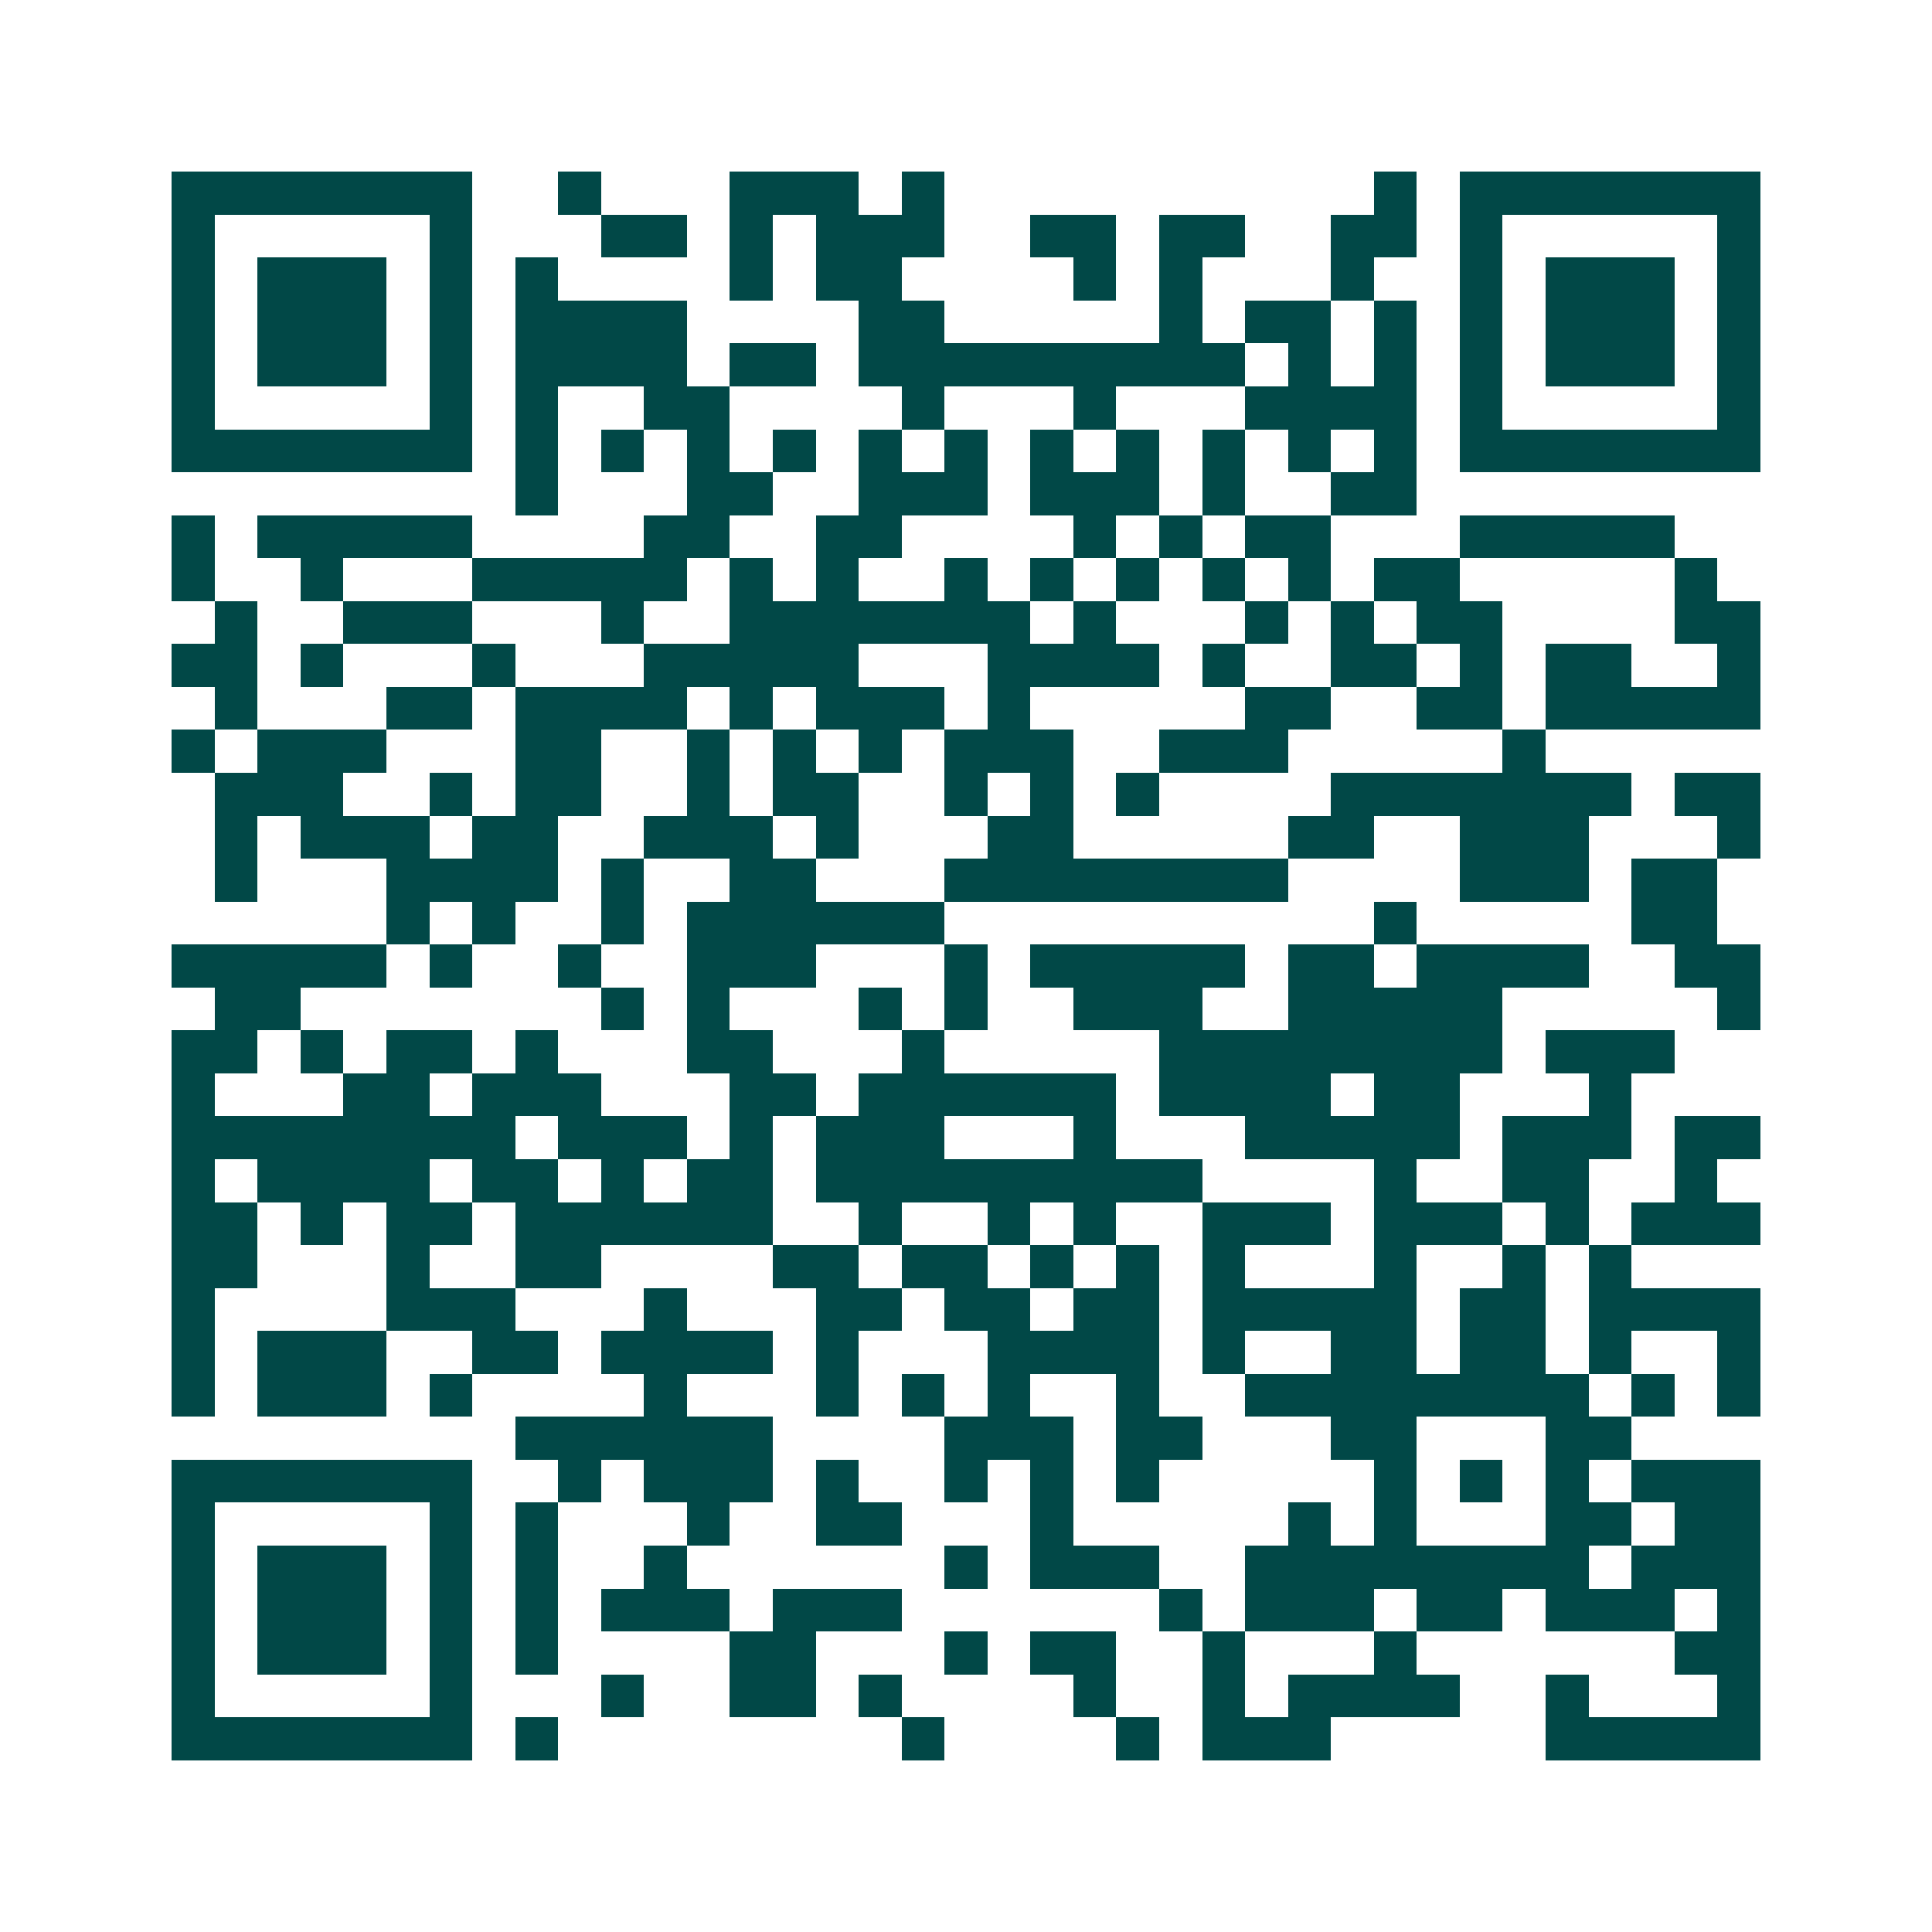 <svg xmlns="http://www.w3.org/2000/svg" width="200" height="200" viewBox="0 0 45 45" shape-rendering="crispEdges"><path fill="#ffffff" d="M0 0h45v45H0z"/><path stroke="#014847" d="M4 4.5h7m2 0h1m3 0h3m1 0h1m10 0h1m1 0h7M4 5.5h1m5 0h1m3 0h2m1 0h1m1 0h3m2 0h2m1 0h2m2 0h2m1 0h1m5 0h1M4 6.5h1m1 0h3m1 0h1m1 0h1m4 0h1m1 0h2m4 0h1m1 0h1m3 0h1m2 0h1m1 0h3m1 0h1M4 7.5h1m1 0h3m1 0h1m1 0h4m4 0h2m5 0h1m1 0h2m1 0h1m1 0h1m1 0h3m1 0h1M4 8.5h1m1 0h3m1 0h1m1 0h4m1 0h2m1 0h9m1 0h1m1 0h1m1 0h1m1 0h3m1 0h1M4 9.5h1m5 0h1m1 0h1m2 0h2m4 0h1m3 0h1m3 0h4m1 0h1m5 0h1M4 10.5h7m1 0h1m1 0h1m1 0h1m1 0h1m1 0h1m1 0h1m1 0h1m1 0h1m1 0h1m1 0h1m1 0h1m1 0h7M12 11.5h1m3 0h2m2 0h3m1 0h3m1 0h1m2 0h2M4 12.5h1m1 0h5m4 0h2m2 0h2m4 0h1m1 0h1m1 0h2m3 0h5M4 13.5h1m2 0h1m3 0h5m1 0h1m1 0h1m2 0h1m1 0h1m1 0h1m1 0h1m1 0h1m1 0h2m5 0h1M5 14.5h1m2 0h3m3 0h1m2 0h7m1 0h1m3 0h1m1 0h1m1 0h2m4 0h2M4 15.5h2m1 0h1m3 0h1m3 0h5m3 0h4m1 0h1m2 0h2m1 0h1m1 0h2m2 0h1M5 16.5h1m3 0h2m1 0h4m1 0h1m1 0h3m1 0h1m5 0h2m2 0h2m1 0h5M4 17.5h1m1 0h3m3 0h2m2 0h1m1 0h1m1 0h1m1 0h3m2 0h3m5 0h1M5 18.5h3m2 0h1m1 0h2m2 0h1m1 0h2m2 0h1m1 0h1m1 0h1m4 0h7m1 0h2M5 19.5h1m1 0h3m1 0h2m2 0h3m1 0h1m3 0h2m5 0h2m2 0h3m3 0h1M5 20.5h1m3 0h4m1 0h1m2 0h2m3 0h8m4 0h3m1 0h2M9 21.5h1m1 0h1m2 0h1m1 0h6m10 0h1m5 0h2M4 22.5h5m1 0h1m2 0h1m2 0h3m3 0h1m1 0h5m1 0h2m1 0h4m2 0h2M5 23.5h2m7 0h1m1 0h1m3 0h1m1 0h1m2 0h3m2 0h5m5 0h1M4 24.5h2m1 0h1m1 0h2m1 0h1m3 0h2m3 0h1m5 0h8m1 0h3M4 25.5h1m3 0h2m1 0h3m3 0h2m1 0h6m1 0h4m1 0h2m3 0h1M4 26.5h8m1 0h3m1 0h1m1 0h3m3 0h1m3 0h5m1 0h3m1 0h2M4 27.5h1m1 0h4m1 0h2m1 0h1m1 0h2m1 0h9m4 0h1m2 0h2m2 0h1M4 28.5h2m1 0h1m1 0h2m1 0h6m2 0h1m2 0h1m1 0h1m2 0h3m1 0h3m1 0h1m1 0h3M4 29.5h2m3 0h1m2 0h2m4 0h2m1 0h2m1 0h1m1 0h1m1 0h1m3 0h1m2 0h1m1 0h1M4 30.5h1m4 0h3m3 0h1m3 0h2m1 0h2m1 0h2m1 0h5m1 0h2m1 0h4M4 31.5h1m1 0h3m2 0h2m1 0h4m1 0h1m3 0h4m1 0h1m2 0h2m1 0h2m1 0h1m2 0h1M4 32.5h1m1 0h3m1 0h1m4 0h1m3 0h1m1 0h1m1 0h1m2 0h1m2 0h8m1 0h1m1 0h1M12 33.5h6m4 0h3m1 0h2m3 0h2m3 0h2M4 34.5h7m2 0h1m1 0h3m1 0h1m2 0h1m1 0h1m1 0h1m5 0h1m1 0h1m1 0h1m1 0h3M4 35.5h1m5 0h1m1 0h1m3 0h1m2 0h2m3 0h1m5 0h1m1 0h1m3 0h2m1 0h2M4 36.5h1m1 0h3m1 0h1m1 0h1m2 0h1m6 0h1m1 0h3m2 0h8m1 0h3M4 37.5h1m1 0h3m1 0h1m1 0h1m1 0h3m1 0h3m6 0h1m1 0h3m1 0h2m1 0h3m1 0h1M4 38.5h1m1 0h3m1 0h1m1 0h1m4 0h2m3 0h1m1 0h2m2 0h1m3 0h1m6 0h2M4 39.5h1m5 0h1m3 0h1m2 0h2m1 0h1m4 0h1m2 0h1m1 0h4m2 0h1m3 0h1M4 40.5h7m1 0h1m8 0h1m4 0h1m1 0h3m5 0h5"/></svg>
